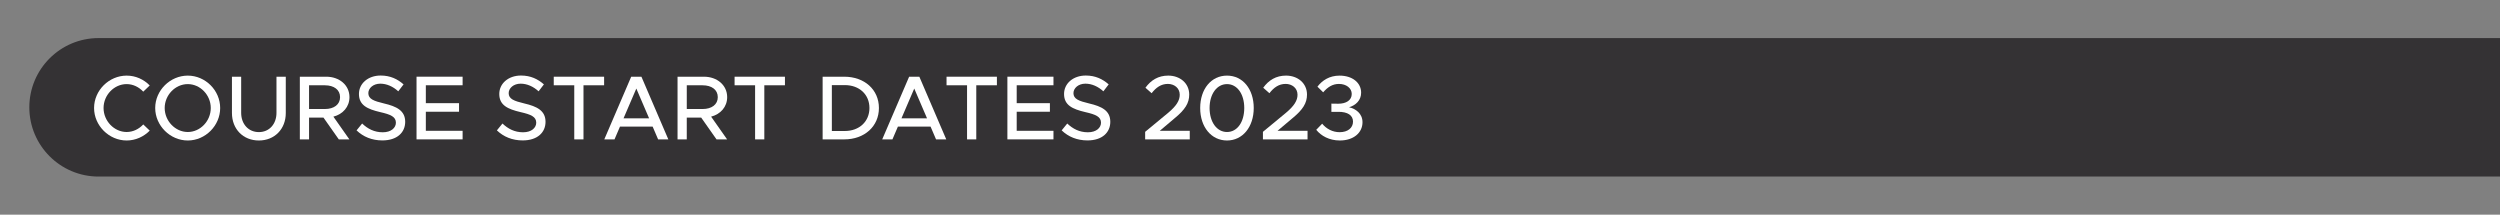 <svg xmlns="http://www.w3.org/2000/svg" id="Layer_1" data-name="Layer 1" viewBox="0 0 1534.41 131.74"><rect x="0" y="0" width="1534.41" height="131.74" fill="#808080" stroke="none"/><defs><style>      .cls-1 {        fill: #fff;      }      .cls-2 {        fill: #343234;      }    </style></defs><path class="cls-2" d="m60.5,23.37h1473.91v85H60.5c-23.46,0-42.5-19.04-42.5-42.5h0c0-23.46,19.04-42.5,42.5-42.5Z"></path><g><path class="cls-1" d="m57.74,66.29c0-10.81,9.18-19.88,19.99-19.88,5.49,0,10.53,2.3,14.17,6.05l-3.98,3.81c-2.58-2.8-6.22-4.65-10.19-4.65-7.67,0-14.17,6.72-14.17,14.67s6.5,14.73,14.17,14.73c3.98,0,7.62-1.85,10.19-4.65l3.98,3.81c-3.64,3.7-8.68,6.05-14.17,6.05-10.81,0-19.99-9.13-19.99-19.94Z"></path><path class="cls-1" d="m95.26,66.29c0-10.81,9.18-19.88,19.99-19.88s19.88,9.07,19.88,19.88-9.07,19.94-19.88,19.94-19.99-9.13-19.99-19.94Zm34.1,0c0-7.95-6.44-14.67-14.11-14.67s-14.17,6.72-14.17,14.67,6.5,14.73,14.17,14.73,14.11-6.72,14.11-14.73Z"></path><path class="cls-1" d="m142.36,69.37v-22.29h5.66v22.18c0,6.89,4.48,11.82,10.86,11.82s10.81-4.93,10.81-11.82v-22.18h5.71v22.29c0,9.86-6.89,16.86-16.52,16.86s-16.52-7-16.52-16.86Z"></path><path class="cls-1" d="m204.63,71.61l9.8,13.94h-6.49l-9.41-13.38h-8.85v13.38h-5.65v-38.47h16.18c8.12,0,14.28,5.21,14.28,12.54,0,5.94-4.03,10.47-9.86,11.98Zm-14.95-4.7h9.74c5.54,0,9.3-2.74,9.3-7.28s-3.75-7.28-9.3-7.28h-9.74v14.56Z"></path><path class="cls-1" d="m218.85,80.01l3.42-4.2c3.42,3.25,7.45,5.38,12.66,5.38s8.06-2.8,8.06-5.88c0-3.64-3.19-5.04-9.63-6.5-7.84-1.85-13.05-4.2-13.05-11.14,0-6.44,5.6-11.31,13.33-11.31,5.94,0,10.36,2.18,14.06,5.43l-3.25,4.26c-3.25-2.97-7.11-4.7-11.03-4.7-4.31,0-7.34,2.74-7.34,5.82,0,3.58,3.3,4.82,9.63,6.33,7.67,1.79,12.99,4.37,12.99,11.26,0,6.5-4.93,11.42-14,11.42-6.44,0-11.76-2.24-15.85-6.16Z"></path><path class="cls-1" d="m261.36,52.34v10.98h20.38v5.26h-20.38v11.7h22.57v5.26h-28.28v-38.47h28.28v5.26h-22.57Z"></path><path class="cls-1" d="m304.98,80.01l3.42-4.2c3.42,3.25,7.45,5.38,12.66,5.38s8.06-2.8,8.06-5.88c0-3.64-3.19-5.04-9.63-6.5-7.84-1.85-13.05-4.2-13.05-11.14,0-6.44,5.6-11.31,13.33-11.31,5.94,0,10.36,2.18,14.06,5.43l-3.25,4.26c-3.25-2.97-7.11-4.7-11.03-4.7-4.31,0-7.34,2.74-7.34,5.82,0,3.58,3.3,4.82,9.63,6.33,7.67,1.79,12.99,4.37,12.99,11.26,0,6.5-4.93,11.42-14,11.42-6.44,0-11.76-2.24-15.85-6.16Z"></path><path class="cls-1" d="m352.47,52.34h-12.6v-5.26h30.91v5.26h-12.66v33.21h-5.66v-33.21Z"></path><path class="cls-1" d="m400.57,77.71h-20.05l-3.36,7.84h-6.27l16.52-38.47h6.27l16.52,38.47h-6.27l-3.36-7.84Zm-2.18-5.1l-7.84-18.26-7.84,18.26h15.68Z"></path><path class="cls-1" d="m436.47,71.61l9.8,13.94h-6.5l-9.41-13.38h-8.85v13.38h-5.66v-38.47h16.18c8.12,0,14.28,5.21,14.28,12.54,0,5.94-4.03,10.47-9.86,11.98Zm-14.95-4.7h9.74c5.54,0,9.29-2.74,9.29-7.28s-3.75-7.28-9.29-7.28h-9.74v14.56Z"></path><path class="cls-1" d="m463.46,52.34h-12.6v-5.26h30.91v5.26h-12.66v33.21h-5.66v-33.21Z"></path><path class="cls-1" d="m504.9,47.08h13.27c12.43,0,21.28,7.95,21.28,19.21s-8.85,19.26-21.28,19.26h-13.27v-38.47Zm13.61,33.32c8.9,0,15.12-5.82,15.12-14.11s-6.21-14.06-15.12-14.06h-7.95v28.17h7.95Z"></path><path class="cls-1" d="m571.15,77.71h-20.05l-3.36,7.84h-6.27l16.52-38.47h6.27l16.52,38.47h-6.27l-3.36-7.84Zm-2.18-5.1l-7.84-18.26-7.84,18.26h15.68Z"></path><path class="cls-1" d="m593.55,52.34h-12.6v-5.26h30.91v5.26h-12.66v33.21h-5.66v-33.21Z"></path><path class="cls-1" d="m624.01,52.34v10.98h20.38v5.26h-20.38v11.7h22.57v5.26h-28.28v-38.47h28.28v5.26h-22.57Z"></path><path class="cls-1" d="m651.62,80.01l3.42-4.2c3.42,3.25,7.45,5.38,12.66,5.38s8.06-2.8,8.06-5.88c0-3.64-3.19-5.04-9.63-6.5-7.84-1.85-13.05-4.2-13.05-11.14,0-6.44,5.6-11.31,13.33-11.31,5.94,0,10.36,2.18,14.06,5.43l-3.25,4.26c-3.25-2.97-7.11-4.7-11.03-4.7-4.31,0-7.34,2.74-7.34,5.82,0,3.58,3.3,4.82,9.63,6.33,7.67,1.79,12.99,4.37,12.99,11.26,0,6.5-4.93,11.42-14,11.42-6.44,0-11.76-2.24-15.85-6.16Z"></path><path class="cls-1" d="m702.86,80.9l14.11-11.65c5.15-4.31,7.11-7.62,7.11-11.09,0-4.2-3.47-6.66-7.28-6.66-4.2,0-7.28,2.24-9.97,5.71l-3.81-3.36c3.36-4.65,7.9-7.45,14-7.45,7.17,0,12.88,4.65,12.88,11.65,0,5.15-2.46,9.24-9.07,14.62l-9.02,7.62h18.42v5.26h-27.38v-4.65Z"></path><path class="cls-1" d="m736.63,66.29c0-11.65,6.78-19.88,16.46-19.88s16.41,8.23,16.41,19.88-6.83,19.94-16.41,19.94-16.46-8.23-16.46-19.94Zm27.05,0c0-8.62-4.37-14.67-10.58-14.67s-10.7,6.05-10.7,14.67,4.42,14.73,10.7,14.73,10.58-6.1,10.58-14.73Z"></path><path class="cls-1" d="m775.15,80.9l14.11-11.65c5.15-4.31,7.11-7.62,7.11-11.09,0-4.2-3.47-6.66-7.28-6.66-4.2,0-7.28,2.24-9.97,5.71l-3.81-3.36c3.36-4.65,7.9-7.45,14-7.45,7.17,0,12.88,4.65,12.88,11.65,0,5.15-2.46,9.24-9.07,14.62l-9.02,7.62h18.42v5.26h-27.38v-4.65Z"></path><path class="cls-1" d="m807.86,79.67l3.64-3.75c2.58,3.14,6.33,5.21,10.75,5.21,4.98,0,8.18-2.63,8.18-6.5s-3.3-6.05-9.07-5.99h-4.2v-5.04l4.2.06c4.87,0,8.29-2.13,8.29-5.99,0-3.58-3.36-6.16-7.84-6.16-4.03,0-7,2.02-9.69,5.15l-3.53-3.47c2.97-3.86,7.34-6.78,13.61-6.78,7.78,0,13.21,4.31,13.21,10.47,0,4.76-3.36,7.73-7.39,8.96,4.03.9,8.23,3.81,8.23,9.18,0,6.5-5.54,11.2-13.89,11.2-6.55,0-11.54-2.86-14.5-6.55Z"></path></g></svg>